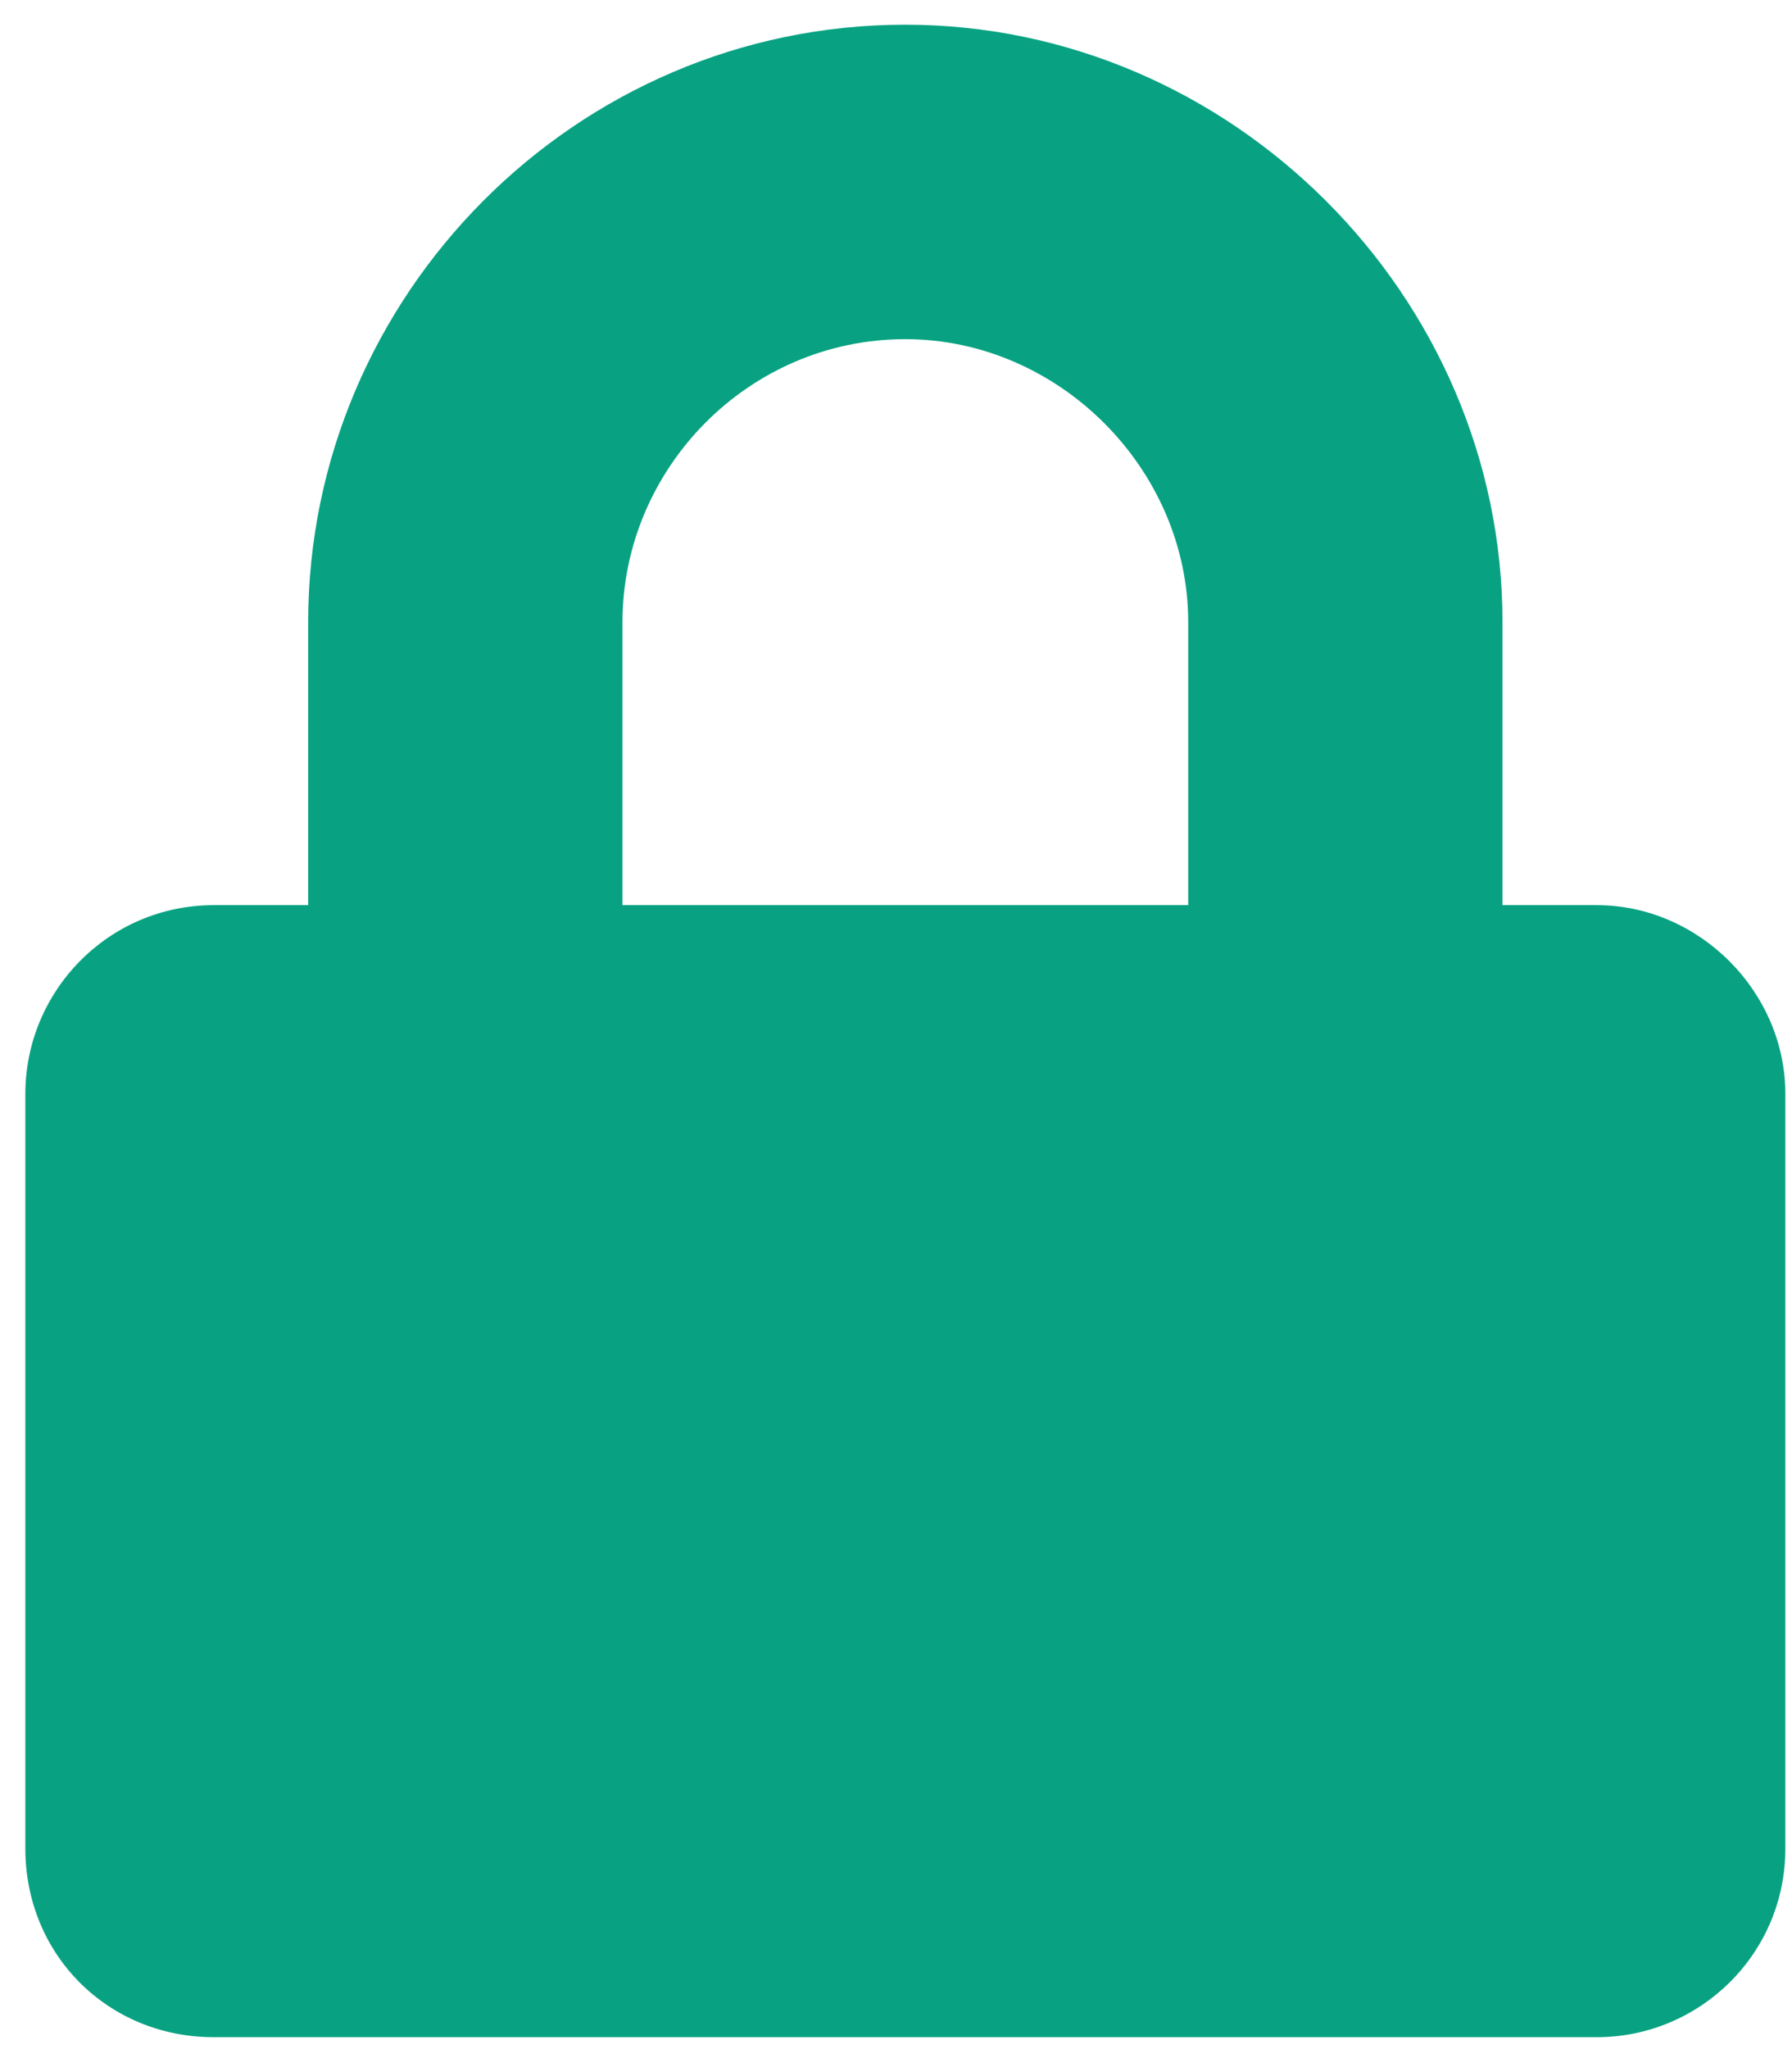 <?xml version="1.0" encoding="UTF-8"?>
<svg xmlns="http://www.w3.org/2000/svg" width="49" height="56" viewBox="0 0 49 56" fill="none">
  <path d="M43.662 24.737C46.455 24.737 48.818 27.101 48.818 29.894V50.519C48.818 53.419 46.455 55.675 43.662 55.675H5.849C2.949 55.675 0.693 53.419 0.693 50.519V29.894C0.693 27.101 2.949 24.737 5.849 24.737H8.427V17.003C8.427 8.087 15.732 0.675 24.755 0.675C33.671 0.675 41.084 8.087 41.084 17.003V24.737H43.662ZM32.49 24.737V17.003C32.49 12.813 28.945 9.269 24.755 9.269C20.459 9.269 17.021 12.813 17.021 17.003V24.737H32.49Z" fill="#08A282"></path>
</svg>
